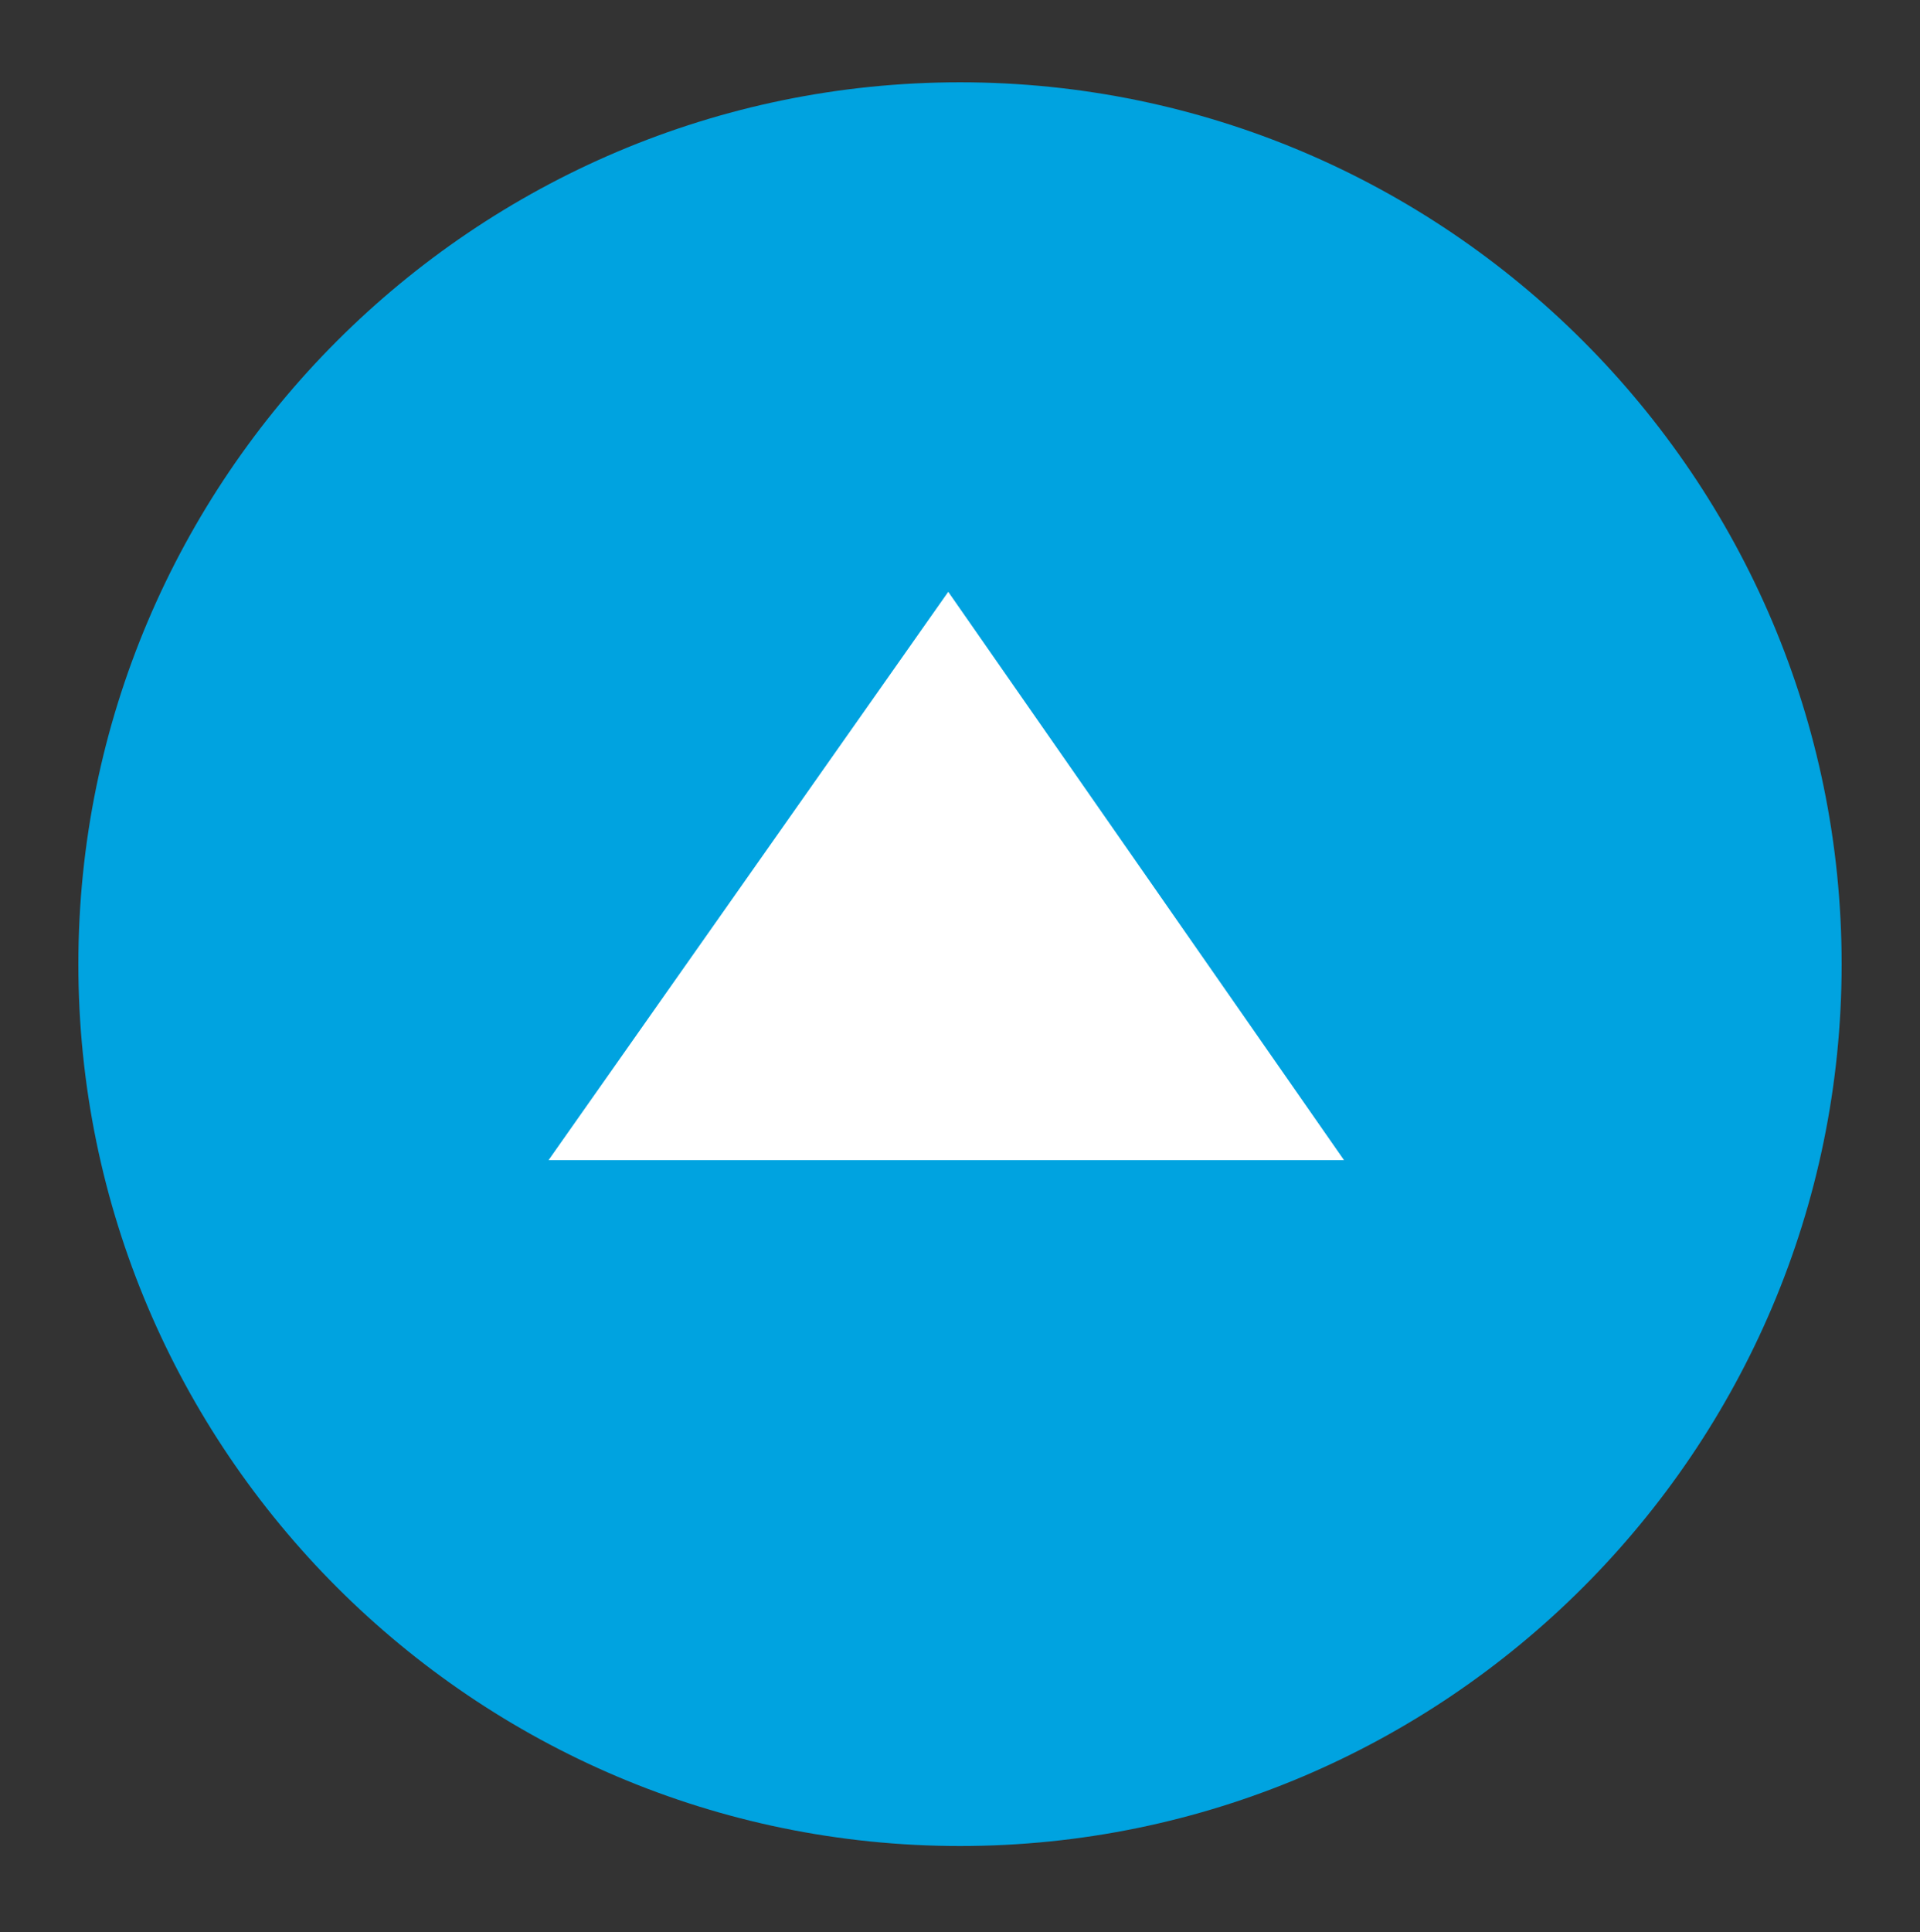 <?xml version="1.0" encoding="utf-8"?>
<!-- Generator: Adobe Illustrator 24.0.0, SVG Export Plug-In . SVG Version: 6.00 Build 0)  -->
<svg version="1.1" id="Laag_1" xmlns="http://www.w3.org/2000/svg" xmlns:xlink="http://www.w3.org/1999/xlink" x="0px" y="0px"
	 viewBox="0 0 49 49.3" style="enable-background:new 0 0 49 49.3;" xml:space="preserve">
<rect x="0" y="0" width="49" height="49.3" fill="#333333" stroke="none"/>
<style type="text/css">
	.st0{fill:#00A3E0;}
	.st1{fill:#FFFFFF;}
</style>
<g id="Group_153" transform="translate(-718 -156)">
	<g id="Next_Arrow_Button" transform="translate(-424 1341) rotate(-90)">
		<path id="rectangle-1" class="st0" d="M1160.4,1144c12.4,0,22.5,10.1,22.5,22.5s-10.1,22.5-22.5,22.5s-22.5-10.1-22.5-22.5
			S1148,1144,1160.4,1144z"/>
	</g>
	<path id="Path_229" class="st1" d="M732,185.6h20.3l-10.1-14.5L732,185.6z"/>
</g>
</svg>
